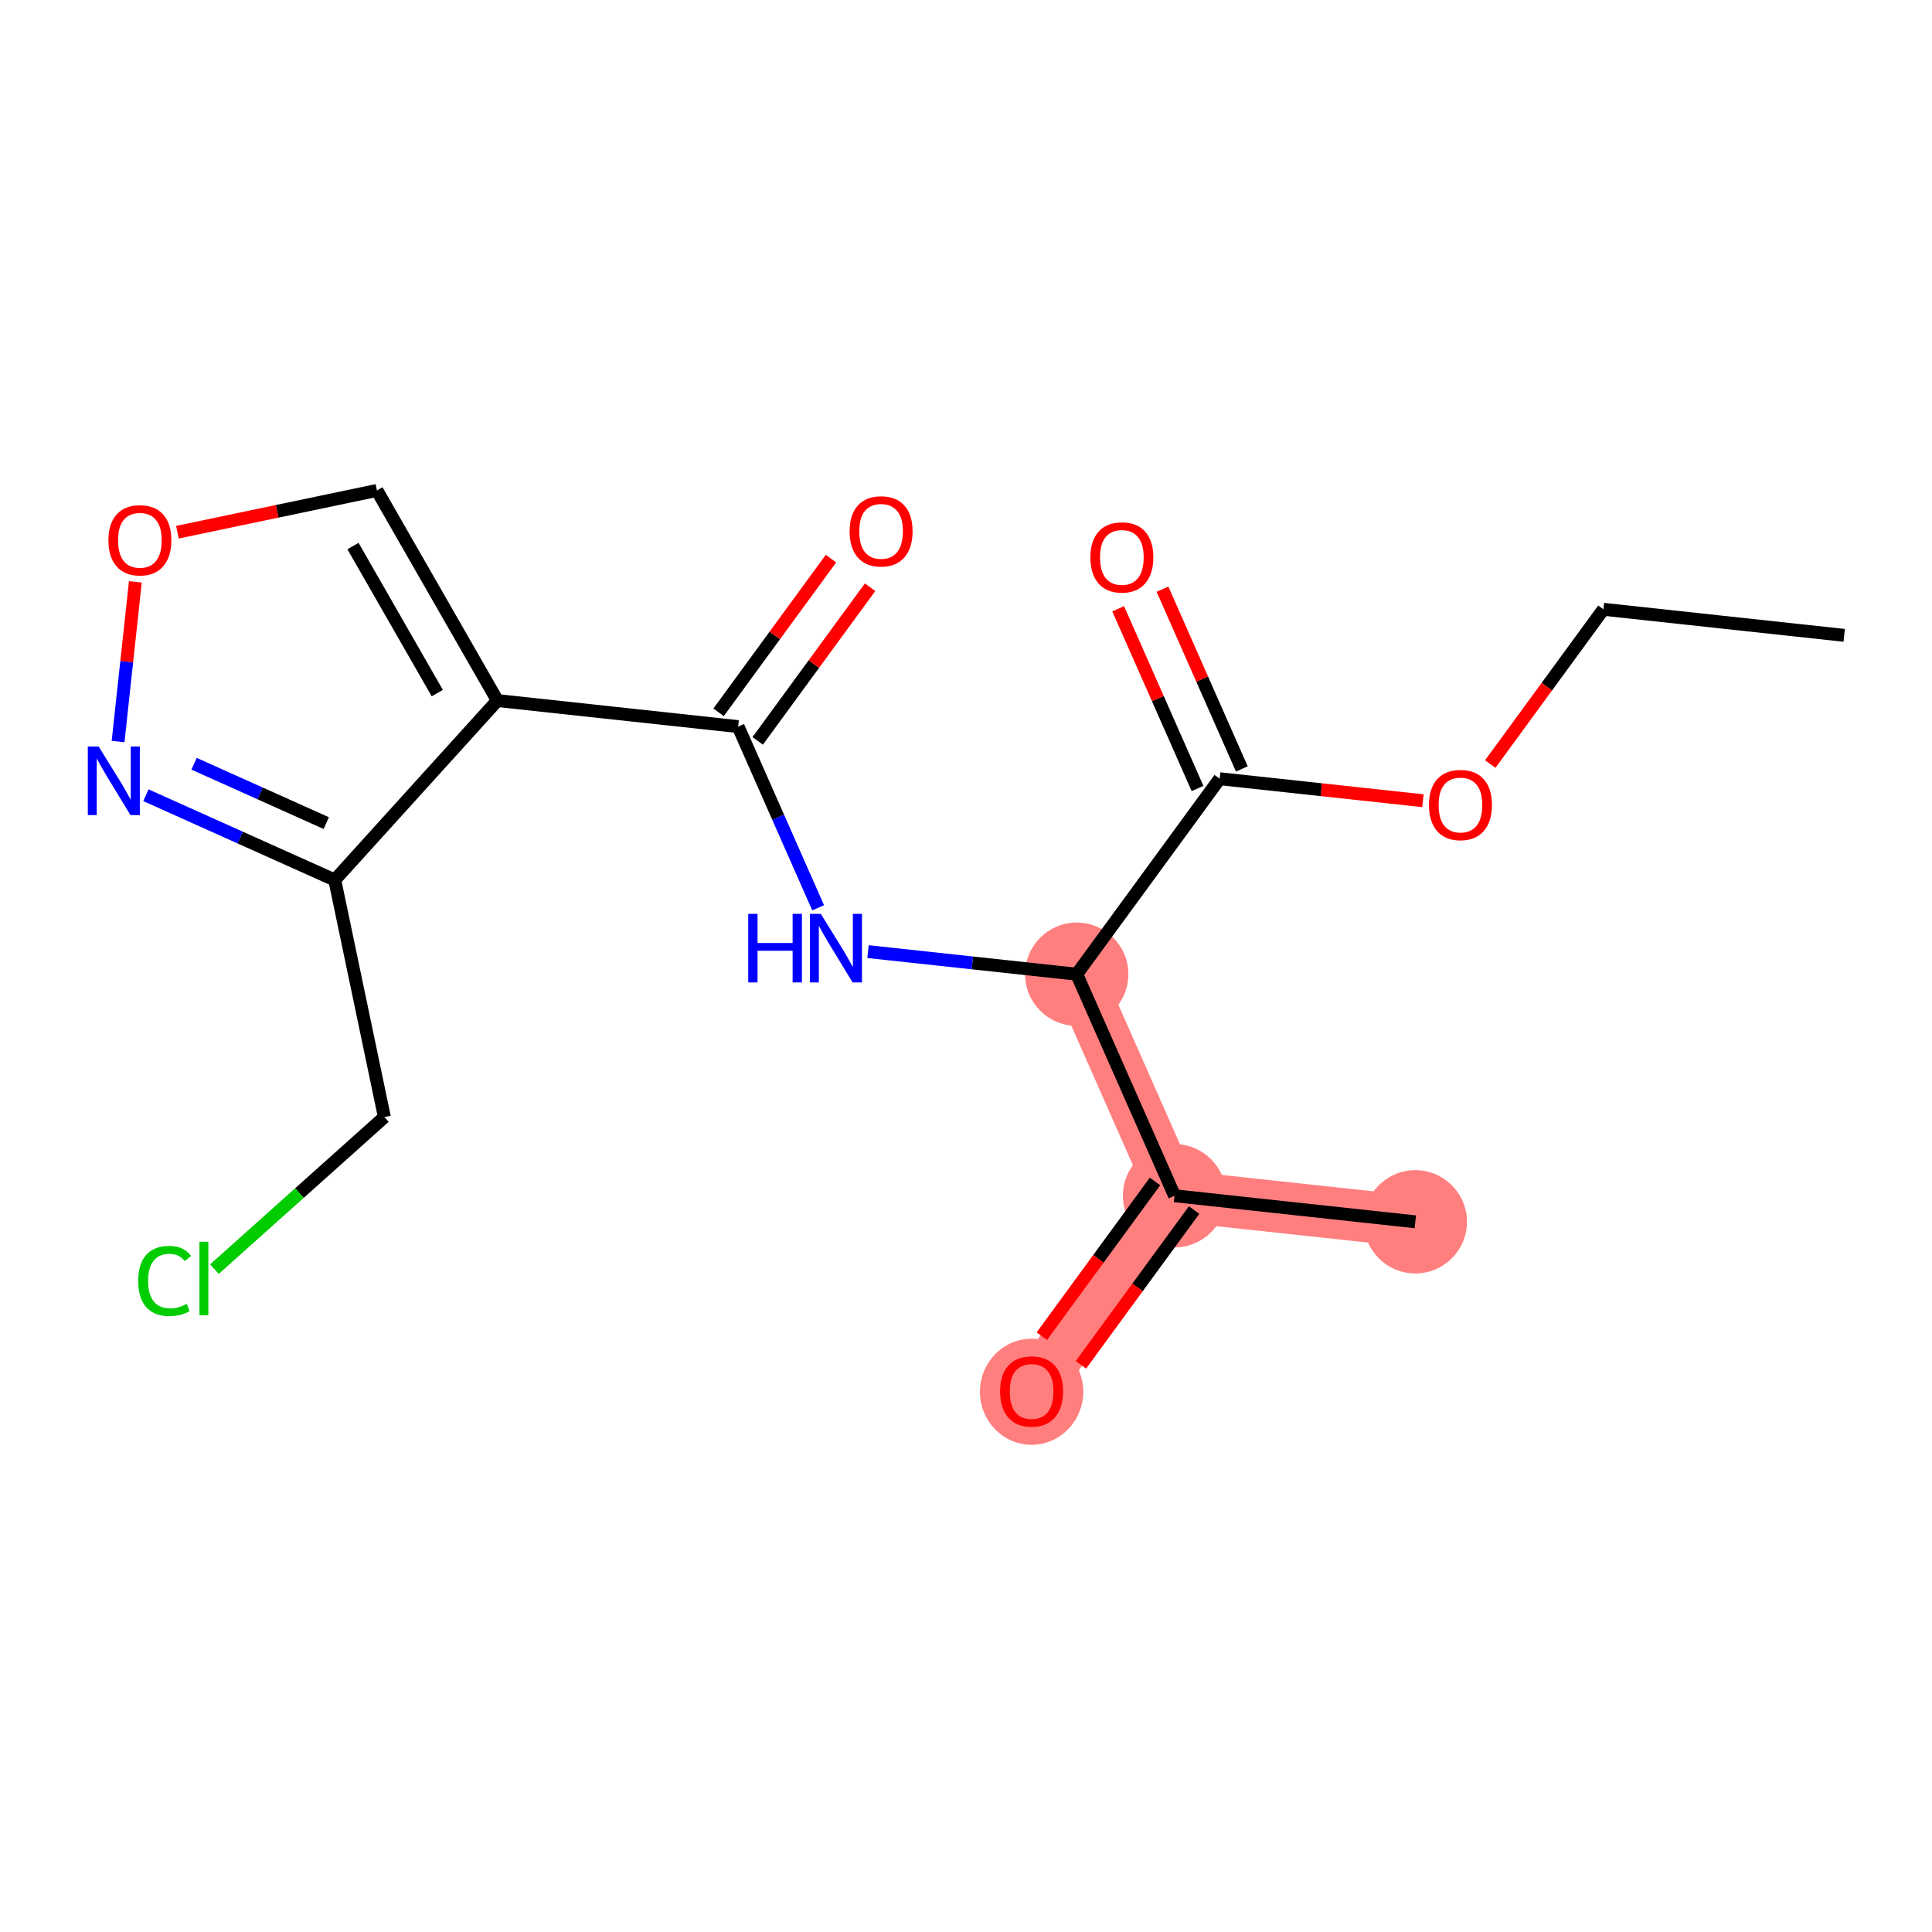 <?xml version='1.0' encoding='iso-8859-1'?>
<svg version='1.1' baseProfile='full'
              xmlns='http://www.w3.org/2000/svg'
                      xmlns:rdkit='http://www.rdkit.org/xml'
                      xmlns:xlink='http://www.w3.org/1999/xlink'
                  xml:space='preserve'
width='300px' height='300px' viewBox='0 0 300 300'>
<!-- END OF HEADER -->
<rect style='opacity:1.0;fill:#FFFFFF;stroke:none' width='300' height='300' x='0' y='0'> </rect>
<rect style='opacity:1.0;fill:#FFFFFF;stroke:none' width='300' height='300' x='0' y='0'> </rect>
<path d='M 167.194,151.274 L 182.383,185.675' style='fill:none;fill-rule:evenodd;stroke:#FF7F7F;stroke-width:8.0px;stroke-linecap:butt;stroke-linejoin:miter;stroke-opacity:1' />
<path d='M 182.383,185.675 L 219.77,189.722' style='fill:none;fill-rule:evenodd;stroke:#FF7F7F;stroke-width:8.0px;stroke-linecap:butt;stroke-linejoin:miter;stroke-opacity:1' />
<path d='M 182.383,185.675 L 160.185,216.03' style='fill:none;fill-rule:evenodd;stroke:#FF7F7F;stroke-width:8.0px;stroke-linecap:butt;stroke-linejoin:miter;stroke-opacity:1' />
<ellipse cx='167.194' cy='151.274' rx='7.521' ry='7.521'  style='fill:#FF7F7F;fill-rule:evenodd;stroke:#FF7F7F;stroke-width:1.0px;stroke-linecap:butt;stroke-linejoin:miter;stroke-opacity:1' />
<ellipse cx='182.383' cy='185.675' rx='7.521' ry='7.521'  style='fill:#FF7F7F;fill-rule:evenodd;stroke:#FF7F7F;stroke-width:1.0px;stroke-linecap:butt;stroke-linejoin:miter;stroke-opacity:1' />
<ellipse cx='219.77' cy='189.722' rx='7.521' ry='7.521'  style='fill:#FF7F7F;fill-rule:evenodd;stroke:#FF7F7F;stroke-width:1.0px;stroke-linecap:butt;stroke-linejoin:miter;stroke-opacity:1' />
<ellipse cx='160.185' cy='216.113' rx='7.521' ry='7.733'  style='fill:#FF7F7F;fill-rule:evenodd;stroke:#FF7F7F;stroke-width:1.0px;stroke-linecap:butt;stroke-linejoin:miter;stroke-opacity:1' />
<path class='bond-0 atom-0 atom-1' d='M 286.364,98.658 L 248.977,94.611' style='fill:none;fill-rule:evenodd;stroke:#000000;stroke-width:2.0px;stroke-linecap:butt;stroke-linejoin:miter;stroke-opacity:1' />
<path class='bond-1 atom-1 atom-2' d='M 248.977,94.611 L 240.191,106.626' style='fill:none;fill-rule:evenodd;stroke:#000000;stroke-width:2.0px;stroke-linecap:butt;stroke-linejoin:miter;stroke-opacity:1' />
<path class='bond-1 atom-1 atom-2' d='M 240.191,106.626 L 231.404,118.641' style='fill:none;fill-rule:evenodd;stroke:#FF0000;stroke-width:2.0px;stroke-linecap:butt;stroke-linejoin:miter;stroke-opacity:1' />
<path class='bond-2 atom-2 atom-3' d='M 220.95,124.335 L 205.171,122.627' style='fill:none;fill-rule:evenodd;stroke:#FF0000;stroke-width:2.0px;stroke-linecap:butt;stroke-linejoin:miter;stroke-opacity:1' />
<path class='bond-2 atom-2 atom-3' d='M 205.171,122.627 L 189.392,120.919' style='fill:none;fill-rule:evenodd;stroke:#000000;stroke-width:2.0px;stroke-linecap:butt;stroke-linejoin:miter;stroke-opacity:1' />
<path class='bond-3 atom-3 atom-4' d='M 192.832,119.4 L 186.67,105.445' style='fill:none;fill-rule:evenodd;stroke:#000000;stroke-width:2.0px;stroke-linecap:butt;stroke-linejoin:miter;stroke-opacity:1' />
<path class='bond-3 atom-3 atom-4' d='M 186.67,105.445 L 180.509,91.49' style='fill:none;fill-rule:evenodd;stroke:#FF0000;stroke-width:2.0px;stroke-linecap:butt;stroke-linejoin:miter;stroke-opacity:1' />
<path class='bond-3 atom-3 atom-4' d='M 185.952,122.438 L 179.79,108.483' style='fill:none;fill-rule:evenodd;stroke:#000000;stroke-width:2.0px;stroke-linecap:butt;stroke-linejoin:miter;stroke-opacity:1' />
<path class='bond-3 atom-3 atom-4' d='M 179.79,108.483 L 173.628,94.528' style='fill:none;fill-rule:evenodd;stroke:#FF0000;stroke-width:2.0px;stroke-linecap:butt;stroke-linejoin:miter;stroke-opacity:1' />
<path class='bond-4 atom-3 atom-5' d='M 189.392,120.919 L 167.194,151.274' style='fill:none;fill-rule:evenodd;stroke:#000000;stroke-width:2.0px;stroke-linecap:butt;stroke-linejoin:miter;stroke-opacity:1' />
<path class='bond-5 atom-5 atom-6' d='M 167.194,151.274 L 150.99,149.52' style='fill:none;fill-rule:evenodd;stroke:#000000;stroke-width:2.0px;stroke-linecap:butt;stroke-linejoin:miter;stroke-opacity:1' />
<path class='bond-5 atom-5 atom-6' d='M 150.99,149.52 L 134.786,147.766' style='fill:none;fill-rule:evenodd;stroke:#0000FF;stroke-width:2.0px;stroke-linecap:butt;stroke-linejoin:miter;stroke-opacity:1' />
<path class='bond-15 atom-5 atom-16' d='M 167.194,151.274 L 182.383,185.675' style='fill:none;fill-rule:evenodd;stroke:#000000;stroke-width:2.0px;stroke-linecap:butt;stroke-linejoin:miter;stroke-opacity:1' />
<path class='bond-6 atom-6 atom-7' d='M 127.041,140.962 L 120.829,126.894' style='fill:none;fill-rule:evenodd;stroke:#0000FF;stroke-width:2.0px;stroke-linecap:butt;stroke-linejoin:miter;stroke-opacity:1' />
<path class='bond-6 atom-6 atom-7' d='M 120.829,126.894 L 114.618,112.826' style='fill:none;fill-rule:evenodd;stroke:#000000;stroke-width:2.0px;stroke-linecap:butt;stroke-linejoin:miter;stroke-opacity:1' />
<path class='bond-7 atom-7 atom-8' d='M 117.653,115.046 L 126.379,103.114' style='fill:none;fill-rule:evenodd;stroke:#000000;stroke-width:2.0px;stroke-linecap:butt;stroke-linejoin:miter;stroke-opacity:1' />
<path class='bond-7 atom-7 atom-8' d='M 126.379,103.114 L 135.105,91.182' style='fill:none;fill-rule:evenodd;stroke:#FF0000;stroke-width:2.0px;stroke-linecap:butt;stroke-linejoin:miter;stroke-opacity:1' />
<path class='bond-7 atom-7 atom-8' d='M 111.583,110.606 L 120.308,98.674' style='fill:none;fill-rule:evenodd;stroke:#000000;stroke-width:2.0px;stroke-linecap:butt;stroke-linejoin:miter;stroke-opacity:1' />
<path class='bond-7 atom-7 atom-8' d='M 120.308,98.674 L 129.034,86.742' style='fill:none;fill-rule:evenodd;stroke:#FF0000;stroke-width:2.0px;stroke-linecap:butt;stroke-linejoin:miter;stroke-opacity:1' />
<path class='bond-8 atom-7 atom-9' d='M 114.618,112.826 L 77.231,108.78' style='fill:none;fill-rule:evenodd;stroke:#000000;stroke-width:2.0px;stroke-linecap:butt;stroke-linejoin:miter;stroke-opacity:1' />
<path class='bond-9 atom-9 atom-10' d='M 77.231,108.78 L 58.529,76.154' style='fill:none;fill-rule:evenodd;stroke:#000000;stroke-width:2.0px;stroke-linecap:butt;stroke-linejoin:miter;stroke-opacity:1' />
<path class='bond-9 atom-9 atom-10' d='M 67.901,107.626 L 54.809,84.789' style='fill:none;fill-rule:evenodd;stroke:#000000;stroke-width:2.0px;stroke-linecap:butt;stroke-linejoin:miter;stroke-opacity:1' />
<path class='bond-18 atom-13 atom-9' d='M 51.982,136.648 L 77.231,108.78' style='fill:none;fill-rule:evenodd;stroke:#000000;stroke-width:2.0px;stroke-linecap:butt;stroke-linejoin:miter;stroke-opacity:1' />
<path class='bond-10 atom-10 atom-11' d='M 58.529,76.154 L 43.04,79.397' style='fill:none;fill-rule:evenodd;stroke:#000000;stroke-width:2.0px;stroke-linecap:butt;stroke-linejoin:miter;stroke-opacity:1' />
<path class='bond-10 atom-10 atom-11' d='M 43.04,79.397 L 27.55,82.639' style='fill:none;fill-rule:evenodd;stroke:#FF0000;stroke-width:2.0px;stroke-linecap:butt;stroke-linejoin:miter;stroke-opacity:1' />
<path class='bond-11 atom-11 atom-12' d='M 21.019,90.35 L 19.677,102.747' style='fill:none;fill-rule:evenodd;stroke:#FF0000;stroke-width:2.0px;stroke-linecap:butt;stroke-linejoin:miter;stroke-opacity:1' />
<path class='bond-11 atom-11 atom-12' d='M 19.677,102.747 L 18.336,115.144' style='fill:none;fill-rule:evenodd;stroke:#0000FF;stroke-width:2.0px;stroke-linecap:butt;stroke-linejoin:miter;stroke-opacity:1' />
<path class='bond-12 atom-12 atom-13' d='M 22.654,123.481 L 37.318,130.065' style='fill:none;fill-rule:evenodd;stroke:#0000FF;stroke-width:2.0px;stroke-linecap:butt;stroke-linejoin:miter;stroke-opacity:1' />
<path class='bond-12 atom-12 atom-13' d='M 37.318,130.065 L 51.982,136.648' style='fill:none;fill-rule:evenodd;stroke:#000000;stroke-width:2.0px;stroke-linecap:butt;stroke-linejoin:miter;stroke-opacity:1' />
<path class='bond-12 atom-12 atom-13' d='M 30.134,118.595 L 40.398,123.203' style='fill:none;fill-rule:evenodd;stroke:#0000FF;stroke-width:2.0px;stroke-linecap:butt;stroke-linejoin:miter;stroke-opacity:1' />
<path class='bond-12 atom-12 atom-13' d='M 40.398,123.203 L 50.663,127.812' style='fill:none;fill-rule:evenodd;stroke:#000000;stroke-width:2.0px;stroke-linecap:butt;stroke-linejoin:miter;stroke-opacity:1' />
<path class='bond-13 atom-13 atom-14' d='M 51.982,136.648 L 59.687,173.455' style='fill:none;fill-rule:evenodd;stroke:#000000;stroke-width:2.0px;stroke-linecap:butt;stroke-linejoin:miter;stroke-opacity:1' />
<path class='bond-14 atom-14 atom-15' d='M 59.687,173.455 L 46.491,185.263' style='fill:none;fill-rule:evenodd;stroke:#000000;stroke-width:2.0px;stroke-linecap:butt;stroke-linejoin:miter;stroke-opacity:1' />
<path class='bond-14 atom-14 atom-15' d='M 46.491,185.263 L 33.295,197.071' style='fill:none;fill-rule:evenodd;stroke:#00CC00;stroke-width:2.0px;stroke-linecap:butt;stroke-linejoin:miter;stroke-opacity:1' />
<path class='bond-16 atom-16 atom-17' d='M 182.383,185.675 L 219.77,189.722' style='fill:none;fill-rule:evenodd;stroke:#000000;stroke-width:2.0px;stroke-linecap:butt;stroke-linejoin:miter;stroke-opacity:1' />
<path class='bond-17 atom-16 atom-18' d='M 179.348,183.456 L 170.561,195.47' style='fill:none;fill-rule:evenodd;stroke:#000000;stroke-width:2.0px;stroke-linecap:butt;stroke-linejoin:miter;stroke-opacity:1' />
<path class='bond-17 atom-16 atom-18' d='M 170.561,195.47 L 161.775,207.485' style='fill:none;fill-rule:evenodd;stroke:#FF0000;stroke-width:2.0px;stroke-linecap:butt;stroke-linejoin:miter;stroke-opacity:1' />
<path class='bond-17 atom-16 atom-18' d='M 185.419,187.895 L 176.632,199.91' style='fill:none;fill-rule:evenodd;stroke:#000000;stroke-width:2.0px;stroke-linecap:butt;stroke-linejoin:miter;stroke-opacity:1' />
<path class='bond-17 atom-16 atom-18' d='M 176.632,199.91 L 167.846,211.925' style='fill:none;fill-rule:evenodd;stroke:#FF0000;stroke-width:2.0px;stroke-linecap:butt;stroke-linejoin:miter;stroke-opacity:1' />
<path  class='atom-2' d='M 221.89 124.996
Q 221.89 122.439, 223.154 121.01
Q 224.417 119.581, 226.779 119.581
Q 229.14 119.581, 230.404 121.01
Q 231.667 122.439, 231.667 124.996
Q 231.667 127.583, 230.389 129.057
Q 229.11 130.516, 226.779 130.516
Q 224.432 130.516, 223.154 129.057
Q 221.89 127.598, 221.89 124.996
M 226.779 129.313
Q 228.403 129.313, 229.276 128.23
Q 230.163 127.132, 230.163 124.996
Q 230.163 122.905, 229.276 121.852
Q 228.403 120.784, 226.779 120.784
Q 225.154 120.784, 224.267 121.837
Q 223.394 122.89, 223.394 124.996
Q 223.394 127.147, 224.267 128.23
Q 225.154 129.313, 226.779 129.313
' fill='#FF0000'/>
<path  class='atom-4' d='M 169.314 86.548
Q 169.314 83.991, 170.578 82.562
Q 171.841 81.133, 174.203 81.133
Q 176.564 81.133, 177.828 82.562
Q 179.091 83.991, 179.091 86.548
Q 179.091 89.135, 177.813 90.609
Q 176.534 92.069, 174.203 92.069
Q 171.856 92.069, 170.578 90.609
Q 169.314 89.15, 169.314 86.548
M 174.203 90.865
Q 175.827 90.865, 176.7 89.782
Q 177.587 88.684, 177.587 86.548
Q 177.587 84.457, 176.7 83.404
Q 175.827 82.336, 174.203 82.336
Q 172.578 82.336, 171.691 83.389
Q 170.818 84.442, 170.818 86.548
Q 170.818 88.699, 171.691 89.782
Q 172.578 90.865, 174.203 90.865
' fill='#FF0000'/>
<path  class='atom-6' d='M 116.186 141.903
L 117.63 141.903
L 117.63 146.43
L 123.076 146.43
L 123.076 141.903
L 124.52 141.903
L 124.52 152.552
L 123.076 152.552
L 123.076 147.634
L 117.63 147.634
L 117.63 152.552
L 116.186 152.552
L 116.186 141.903
' fill='#0000FF'/>
<path  class='atom-6' d='M 127.453 141.903
L 130.943 147.543
Q 131.289 148.1, 131.845 149.108
Q 132.402 150.116, 132.432 150.176
L 132.432 141.903
L 133.846 141.903
L 133.846 152.552
L 132.387 152.552
L 128.641 146.385
Q 128.205 145.663, 127.739 144.836
Q 127.287 144.009, 127.152 143.753
L 127.152 152.552
L 125.768 152.552
L 125.768 141.903
L 127.453 141.903
' fill='#0000FF'/>
<path  class='atom-8' d='M 131.927 82.501
Q 131.927 79.944, 133.191 78.515
Q 134.454 77.086, 136.816 77.086
Q 139.177 77.086, 140.441 78.515
Q 141.705 79.944, 141.705 82.501
Q 141.705 85.089, 140.426 86.563
Q 139.147 88.022, 136.816 88.022
Q 134.469 88.022, 133.191 86.563
Q 131.927 85.104, 131.927 82.501
M 136.816 86.819
Q 138.44 86.819, 139.313 85.736
Q 140.2 84.638, 140.2 82.501
Q 140.2 80.411, 139.313 79.358
Q 138.44 78.29, 136.816 78.29
Q 135.191 78.29, 134.304 79.343
Q 133.431 80.396, 133.431 82.501
Q 133.431 84.653, 134.304 85.736
Q 135.191 86.819, 136.816 86.819
' fill='#FF0000'/>
<path  class='atom-11' d='M 16.833 83.889
Q 16.833 81.332, 18.097 79.903
Q 19.36 78.474, 21.722 78.474
Q 24.083 78.474, 25.347 79.903
Q 26.61 81.332, 26.61 83.889
Q 26.61 86.477, 25.332 87.951
Q 24.053 89.41, 21.722 89.41
Q 19.375 89.41, 18.097 87.951
Q 16.833 86.492, 16.833 83.889
M 21.722 88.206
Q 23.346 88.206, 24.219 87.123
Q 25.106 86.025, 25.106 83.889
Q 25.106 81.798, 24.219 80.746
Q 23.346 79.677, 21.722 79.677
Q 20.097 79.677, 19.21 80.73
Q 18.337 81.783, 18.337 83.889
Q 18.337 86.04, 19.21 87.123
Q 20.097 88.206, 21.722 88.206
' fill='#FF0000'/>
<path  class='atom-12' d='M 15.321 115.921
L 18.811 121.562
Q 19.157 122.119, 19.713 123.126
Q 20.27 124.134, 20.3 124.194
L 20.3 115.921
L 21.714 115.921
L 21.714 126.571
L 20.255 126.571
L 16.509 120.404
Q 16.073 119.682, 15.607 118.854
Q 15.156 118.027, 15.02 117.771
L 15.02 126.571
L 13.636 126.571
L 13.636 115.921
L 15.321 115.921
' fill='#0000FF'/>
<path  class='atom-15' d='M 21.464 198.9
Q 21.464 196.253, 22.698 194.869
Q 23.946 193.47, 26.308 193.47
Q 28.504 193.47, 29.677 195.019
L 28.684 195.832
Q 27.827 194.703, 26.308 194.703
Q 24.698 194.703, 23.841 195.786
Q 22.998 196.854, 22.998 198.9
Q 22.998 201.006, 23.871 202.089
Q 24.758 203.172, 26.473 203.172
Q 27.646 203.172, 29.015 202.465
L 29.436 203.593
Q 28.88 203.954, 28.037 204.165
Q 27.195 204.375, 26.262 204.375
Q 23.946 204.375, 22.698 202.962
Q 21.464 201.548, 21.464 198.9
' fill='#00CC00'/>
<path  class='atom-15' d='M 30.971 192.823
L 32.355 192.823
L 32.355 204.24
L 30.971 204.24
L 30.971 192.823
' fill='#00CC00'/>
<path  class='atom-18' d='M 155.296 216.06
Q 155.296 213.503, 156.56 212.074
Q 157.824 210.645, 160.185 210.645
Q 162.547 210.645, 163.81 212.074
Q 165.074 213.503, 165.074 216.06
Q 165.074 218.647, 163.795 220.122
Q 162.517 221.581, 160.185 221.581
Q 157.839 221.581, 156.56 220.122
Q 155.296 218.663, 155.296 216.06
M 160.185 220.377
Q 161.81 220.377, 162.682 219.294
Q 163.57 218.196, 163.57 216.06
Q 163.57 213.969, 162.682 212.916
Q 161.81 211.848, 160.185 211.848
Q 158.561 211.848, 157.673 212.901
Q 156.801 213.954, 156.801 216.06
Q 156.801 218.211, 157.673 219.294
Q 158.561 220.377, 160.185 220.377
' fill='#FF0000'/>
</svg>
